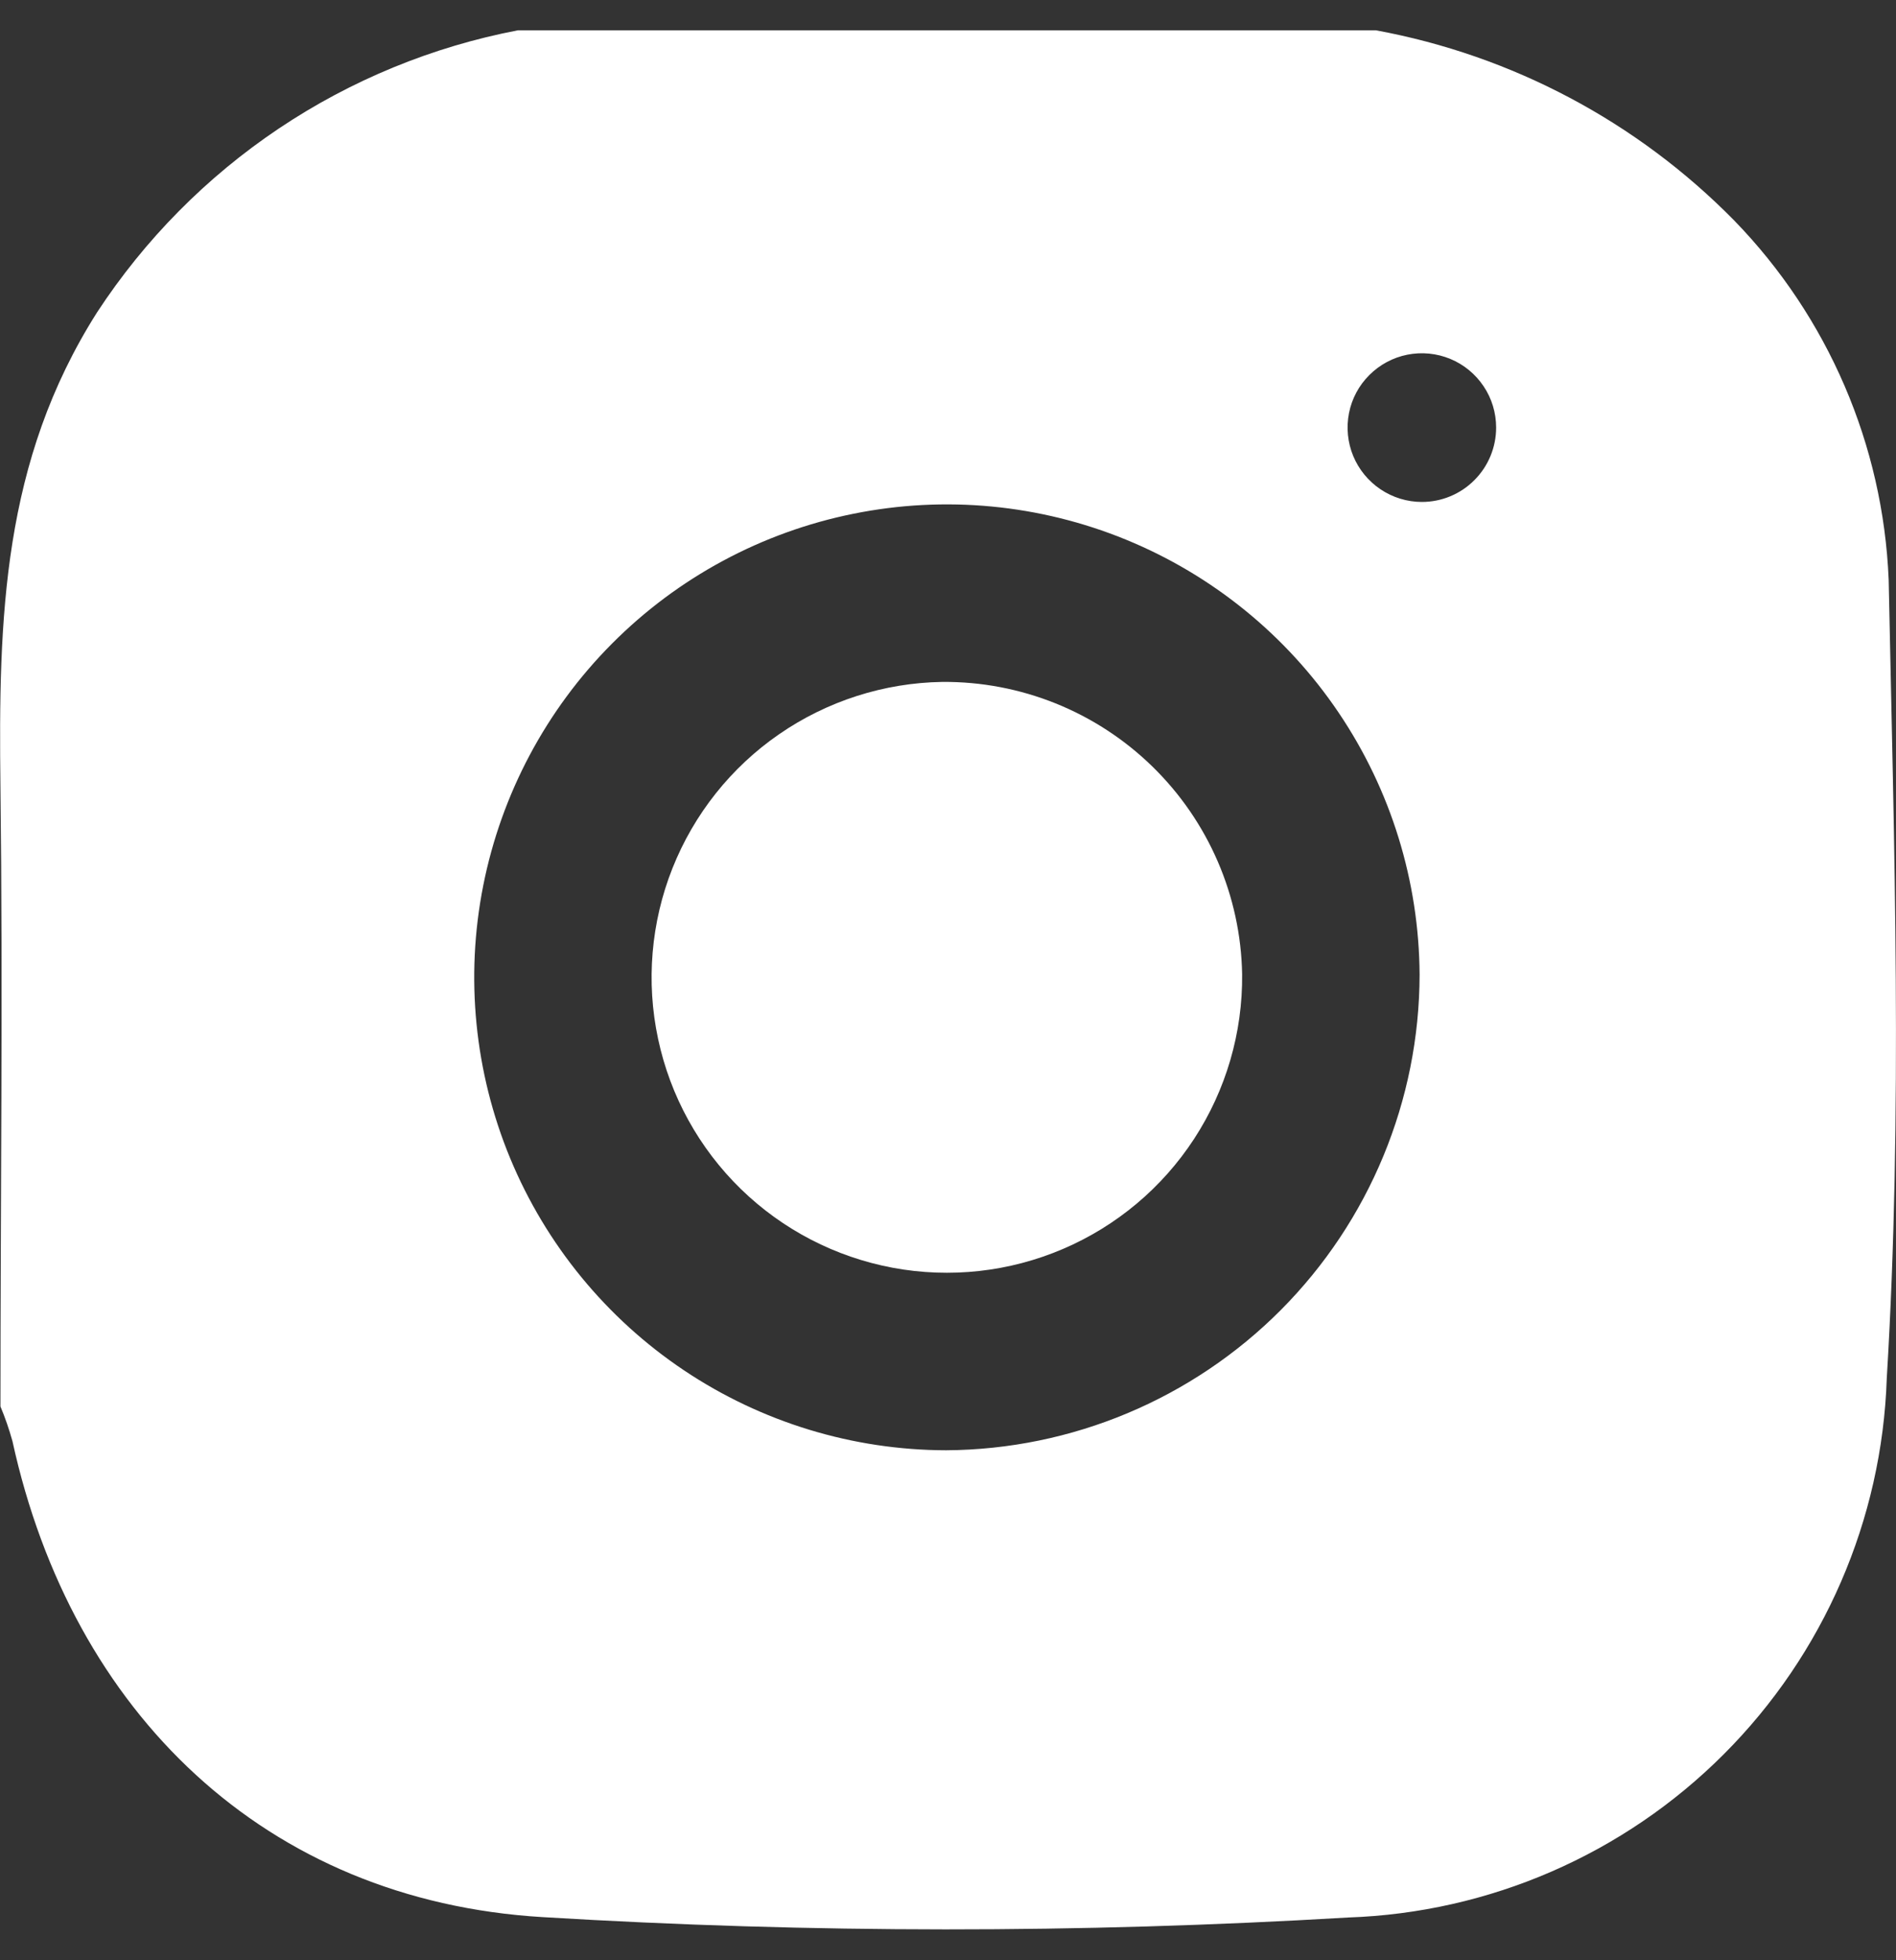 <svg width="30" height="31" viewBox="0 0 30 31" fill="none" xmlns="http://www.w3.org/2000/svg">
<rect x="0" y="0" width="30" height="31" fill="#333333" stroke="none"/>
<g clip-path="url(#clip0_3187_8787)">
<path d="M14.908 10.784C13.985 10.799 13.088 11.087 12.328 11.611C11.568 12.135 10.981 12.873 10.64 13.731C10.3 14.588 10.22 15.528 10.413 16.43C10.605 17.333 11.061 18.159 11.722 18.803C12.383 19.447 13.22 19.88 14.127 20.049C15.035 20.218 15.972 20.114 16.82 19.751C17.669 19.388 18.391 18.782 18.895 18.009C19.399 17.236 19.663 16.331 19.654 15.408C19.632 14.167 19.121 12.986 18.232 12.12C17.343 11.254 16.149 10.774 14.908 10.784Z" fill="white"/>
<path d="M29.884 9.167C29.796 7.038 28.926 5.016 27.441 3.488C25.905 1.925 23.924 0.875 21.769 0.479H8.196C6.843 0.738 5.556 1.266 4.411 2.033C3.267 2.8 2.289 3.789 1.535 4.941C0.039 7.299 -0.025 9.766 0.007 12.447C0.047 15.71 0.007 18.977 0.007 22.242C0.082 22.421 0.145 22.604 0.197 22.791C1.137 27.087 4.199 30.057 8.589 30.318C12.832 30.575 17.086 30.576 21.329 30.324C23.567 30.248 25.692 29.326 27.275 27.742C28.858 26.159 29.78 24.033 29.854 21.796C30.108 17.599 29.97 13.375 29.884 9.167ZM14.97 22.935C13.493 22.932 12.05 22.492 10.823 21.671C9.595 20.849 8.639 19.683 8.073 18.319C7.508 16.954 7.359 15.453 7.646 14.005C7.933 12.556 8.642 11.224 9.684 10.178C10.726 9.131 12.054 8.417 13.502 8.125C14.949 7.832 16.451 7.975 17.818 8.535C19.184 9.095 20.355 10.046 21.181 11.27C22.008 12.494 22.453 13.935 22.462 15.412C22.459 17.401 21.669 19.308 20.266 20.717C18.862 22.126 16.958 22.923 14.97 22.935ZM22.498 7.938C22.265 7.938 22.038 7.868 21.845 7.739C21.652 7.61 21.501 7.426 21.412 7.212C21.323 6.997 21.3 6.76 21.345 6.532C21.39 6.304 21.502 6.095 21.667 5.931C21.831 5.767 22.041 5.654 22.269 5.609C22.497 5.564 22.733 5.587 22.948 5.676C23.163 5.765 23.346 5.916 23.475 6.109C23.605 6.302 23.673 6.53 23.673 6.762C23.673 7.074 23.549 7.373 23.329 7.593C23.109 7.814 22.81 7.938 22.498 7.938Z" fill="white"/>
</g>
<defs>
<clipPath id="clip0_3187_8787">
<rect width="29.999" height="30.03" fill="white" transform="translate(0 0.479)"/>
</clipPath>
</defs>
</svg>
